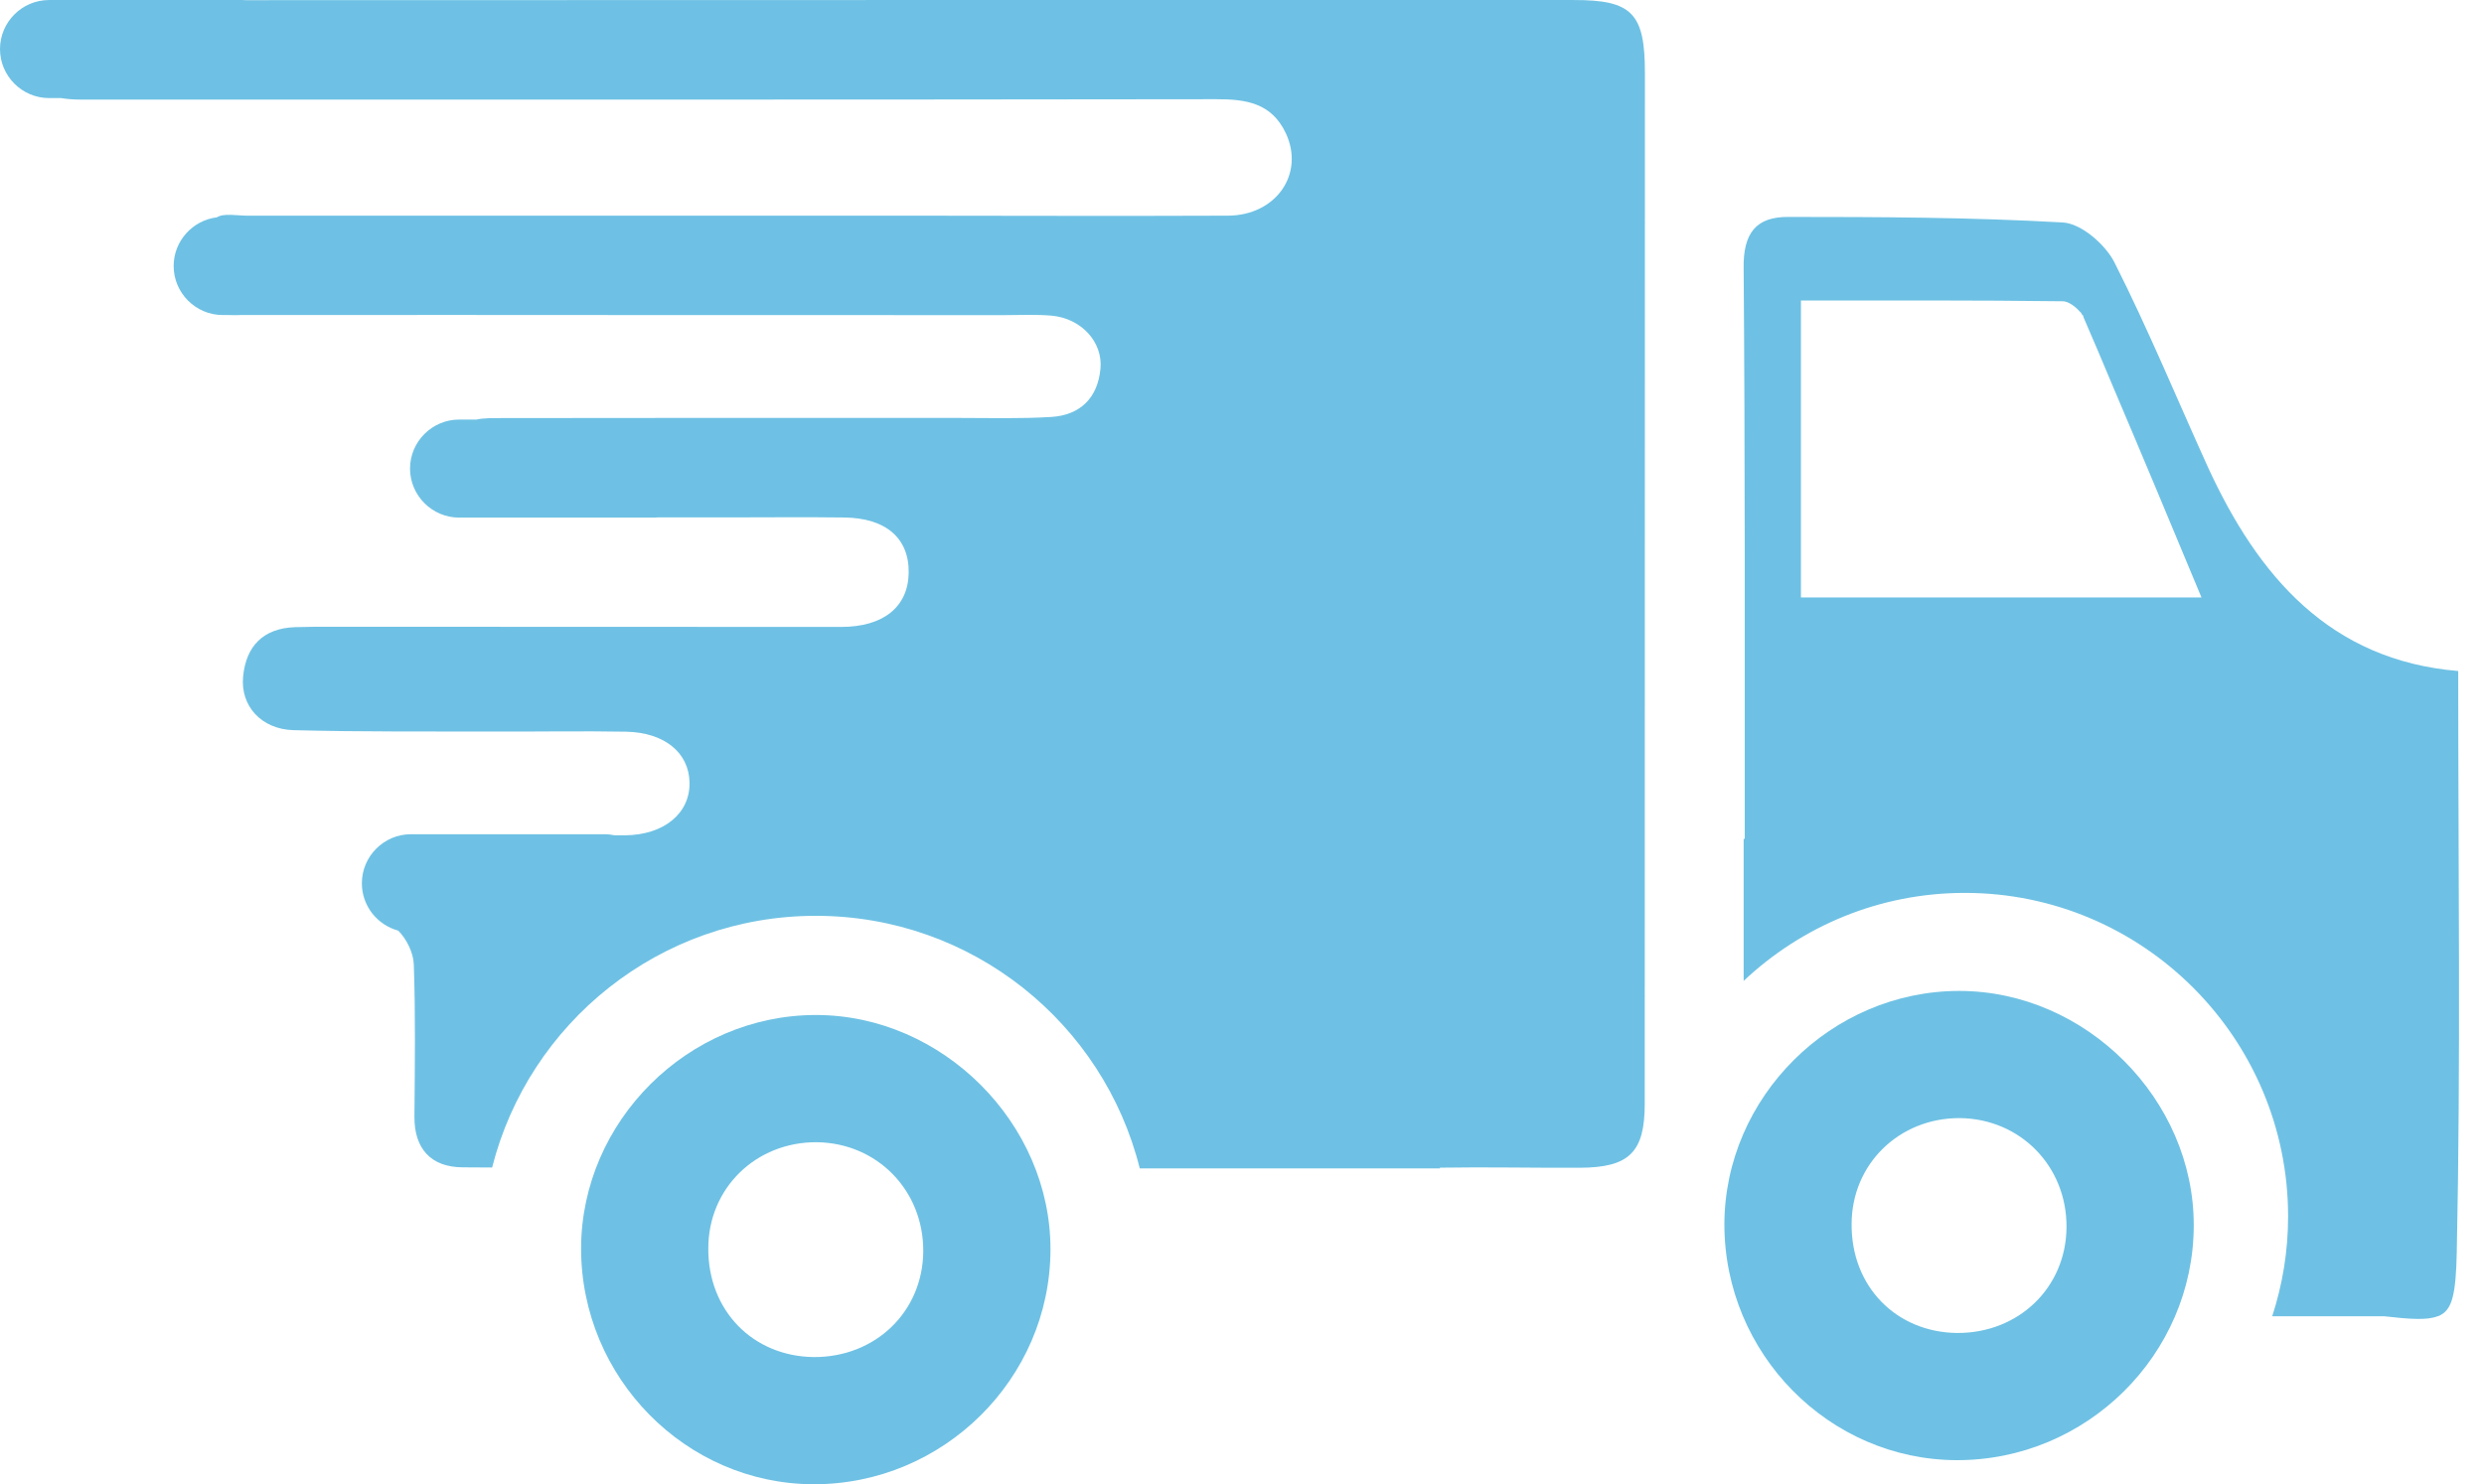 <svg xmlns="http://www.w3.org/2000/svg" width="87" height="52" viewBox="0 0 87 52" fill="none"><path d="M86.097 23.509C81.603 23.133 79.089 20.193 77.327 16.358C76.239 13.961 75.242 11.538 74.05 9.18C73.727 8.558 72.897 7.833 72.249 7.794C69.05 7.613 65.862 7.6 62.65 7.6C61.522 7.588 61.043 8.144 61.07 9.426C61.121 16.084 61.108 22.731 61.108 29.39H61.07V34.365C63.09 32.461 65.812 31.282 68.817 31.282C75.061 31.282 80.139 36.374 80.139 42.617C80.139 43.835 79.945 45.001 79.582 46.115H83.508C84.414 46.219 85.01 46.258 85.373 46.115H85.385C85.657 46.011 85.813 45.804 85.903 45.442C85.993 45.092 86.032 44.574 86.046 43.886C86.188 37.152 86.097 30.441 86.097 23.509ZM63.076 20.932V10.529C66.146 10.529 69.204 10.516 72.248 10.555C72.43 10.555 72.675 10.723 72.843 10.917C72.882 10.944 72.895 10.969 72.921 11.021C72.948 11.034 72.972 11.073 72.972 11.112C73.322 11.914 73.659 12.718 73.996 13.521C75.032 15.957 76.055 18.405 77.105 20.932H63.076Z" fill="#6EC1E4"></path><path d="M68.621 34.717C64.138 34.717 60.407 38.435 60.395 42.891C60.395 47.425 64.061 51.143 68.531 51.156C73.078 51.168 76.822 47.464 76.834 42.943C76.847 38.511 73.052 34.717 68.621 34.717ZM68.543 46.7C66.406 46.674 64.838 45.067 64.851 42.891C64.851 40.779 66.523 39.16 68.647 39.172C70.772 39.199 72.391 40.869 72.378 42.994C72.364 45.106 70.706 46.712 68.543 46.7Z" fill="#6EC1E4"></path><path d="M28.578 35.56C24.096 35.56 20.365 39.279 20.352 43.735C20.352 48.269 24.018 51.987 28.488 52C33.036 52.012 36.779 48.308 36.792 43.786C36.806 39.357 33.009 35.56 28.578 35.56ZM28.501 47.544C26.364 47.518 24.796 45.911 24.808 43.735C24.808 41.623 26.48 40.004 28.605 40.017C30.729 40.043 32.348 41.713 32.336 43.838C32.323 45.95 30.664 47.556 28.501 47.544Z" fill="#6EC1E4"></path><path d="M57.612 2.553C57.612 14.59 57.609 26.629 57.606 38.667C57.606 40.365 57.069 40.907 55.324 40.912C53.694 40.919 52.062 40.882 50.433 40.909V40.934H39.919C38.65 35.851 34.052 32.085 28.573 32.085C23.109 32.085 18.52 35.836 17.236 40.903C16.889 40.903 16.542 40.9 16.195 40.897C15.101 40.887 14.505 40.255 14.515 39.107C14.53 37.332 14.555 35.559 14.493 33.787C14.48 33.382 14.241 32.896 13.948 32.604C13.583 32.506 13.264 32.288 13.036 31.999C12.808 31.707 12.674 31.339 12.674 30.945C12.674 29.999 13.447 29.227 14.391 29.227H21.176C21.298 29.227 21.419 29.243 21.533 29.265H21.883C23.267 29.255 24.177 28.484 24.15 27.407C24.128 26.371 23.275 25.663 21.935 25.635C20.415 25.607 18.894 25.635 17.374 25.63C15.009 25.622 12.644 25.645 10.281 25.581C9.148 25.55 8.413 24.727 8.515 23.698C8.619 22.636 9.219 22.012 10.33 21.972C10.75 21.958 11.171 21.958 11.595 21.958C17.55 21.961 23.506 21.965 29.459 21.964C30.933 21.964 31.8 21.269 31.826 20.084C31.851 18.862 31.036 18.145 29.556 18.13C28.205 18.112 26.852 18.127 25.501 18.127H23.038C22.98 18.133 22.921 18.134 22.863 18.134H16.081C15.136 18.134 14.361 17.36 14.361 16.416C14.361 15.471 15.136 14.699 16.081 14.699H16.689C16.95 14.64 17.292 14.65 17.561 14.647C22.884 14.637 28.205 14.642 33.527 14.642C34.624 14.642 35.727 14.675 36.819 14.608C37.842 14.544 38.451 13.932 38.543 12.913C38.629 11.976 37.864 11.156 36.842 11.06C36.297 11.011 35.745 11.04 35.195 11.04C28.34 11.04 21.484 11.04 14.629 11.034C14.613 11.037 14.598 11.037 14.586 11.037H8.431C8.29 11.043 8.143 11.044 8.004 11.037H7.8C6.854 11.037 6.082 10.264 6.082 9.319C6.082 8.444 6.746 7.718 7.596 7.614C7.836 7.46 8.308 7.556 8.665 7.556C16.438 7.553 24.207 7.556 31.98 7.556C35.654 7.559 39.33 7.571 43.002 7.556C44.7 7.55 45.704 6.085 45.032 4.662C44.535 3.611 43.646 3.473 42.602 3.476C29.339 3.494 16.077 3.491 2.816 3.489C2.573 3.489 2.345 3.471 2.137 3.436H1.718C0.772 3.436 0 2.662 0 1.718C0 0.773 0.773 0.001 1.718 0.001H8.502C8.538 0.001 8.57 0.003 8.606 0.006C24.111 0.001 39.616 -0.001 55.124 0.001C57.164 -0.002 57.612 0.467 57.612 2.553Z" fill="#6EC1E4"></path></svg>